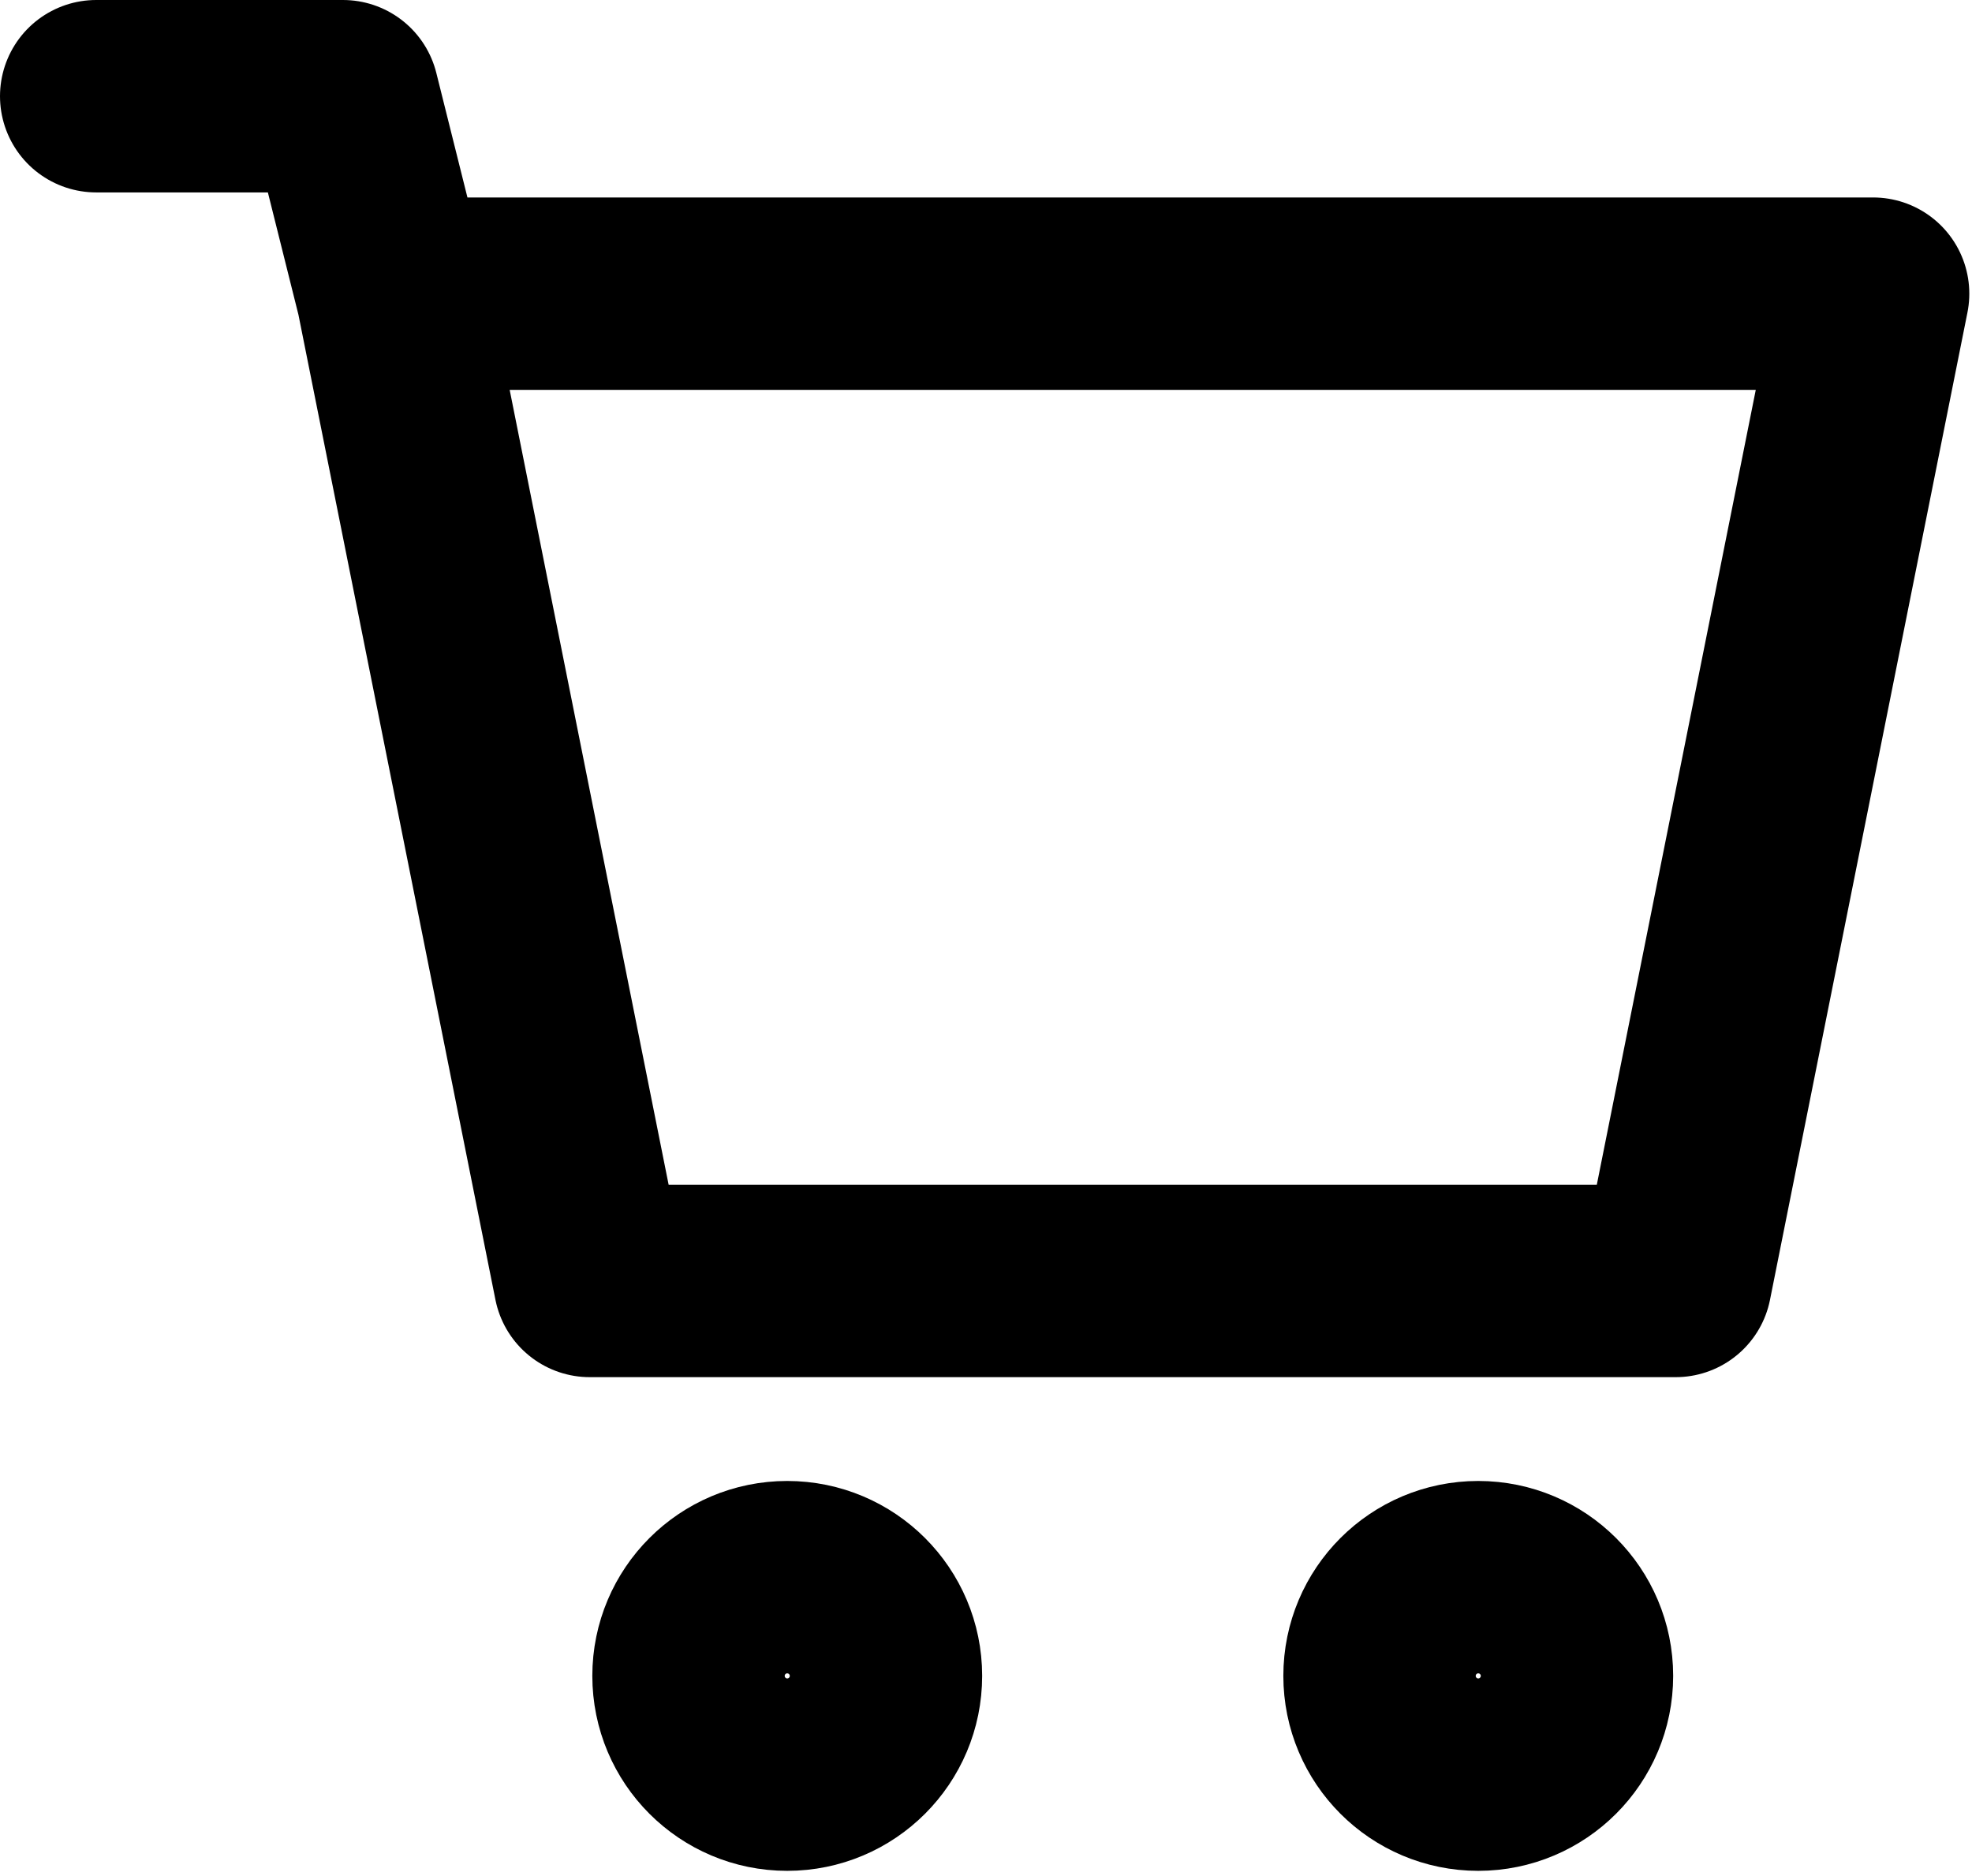 <svg width="41" height="39" viewBox="0 0 41 39" fill="none" xmlns="http://www.w3.org/2000/svg">
<g id="&#240;&#159;&#166;&#134; icon &#34;shopping cart&#34;">
<path id="Vector" d="M2 2H7.131L8.157 6.105M8.157 6.105L12.262 26.629H34.839L38.944 6.105H8.157Z" stroke="black" stroke-width="4" stroke-linecap="round" stroke-linejoin="round"/>
<path id="Vector_2" d="M30.734 36.892C31.868 36.892 32.787 35.973 32.787 34.839C32.787 33.706 31.868 32.787 30.734 32.787C29.601 32.787 28.682 33.706 28.682 34.839C28.682 35.973 29.601 36.892 30.734 36.892Z" stroke="black" stroke-width="4" stroke-linecap="round" stroke-linejoin="round"/>
<path id="Vector_3" d="M16.367 36.892C17.501 36.892 18.42 35.973 18.42 34.839C18.42 33.706 17.501 32.787 16.367 32.787C15.234 32.787 14.315 33.706 14.315 34.839C14.315 35.973 15.234 36.892 16.367 36.892Z" stroke="black" stroke-width="4" stroke-linecap="round" stroke-linejoin="round"/>
</g>
</svg>
